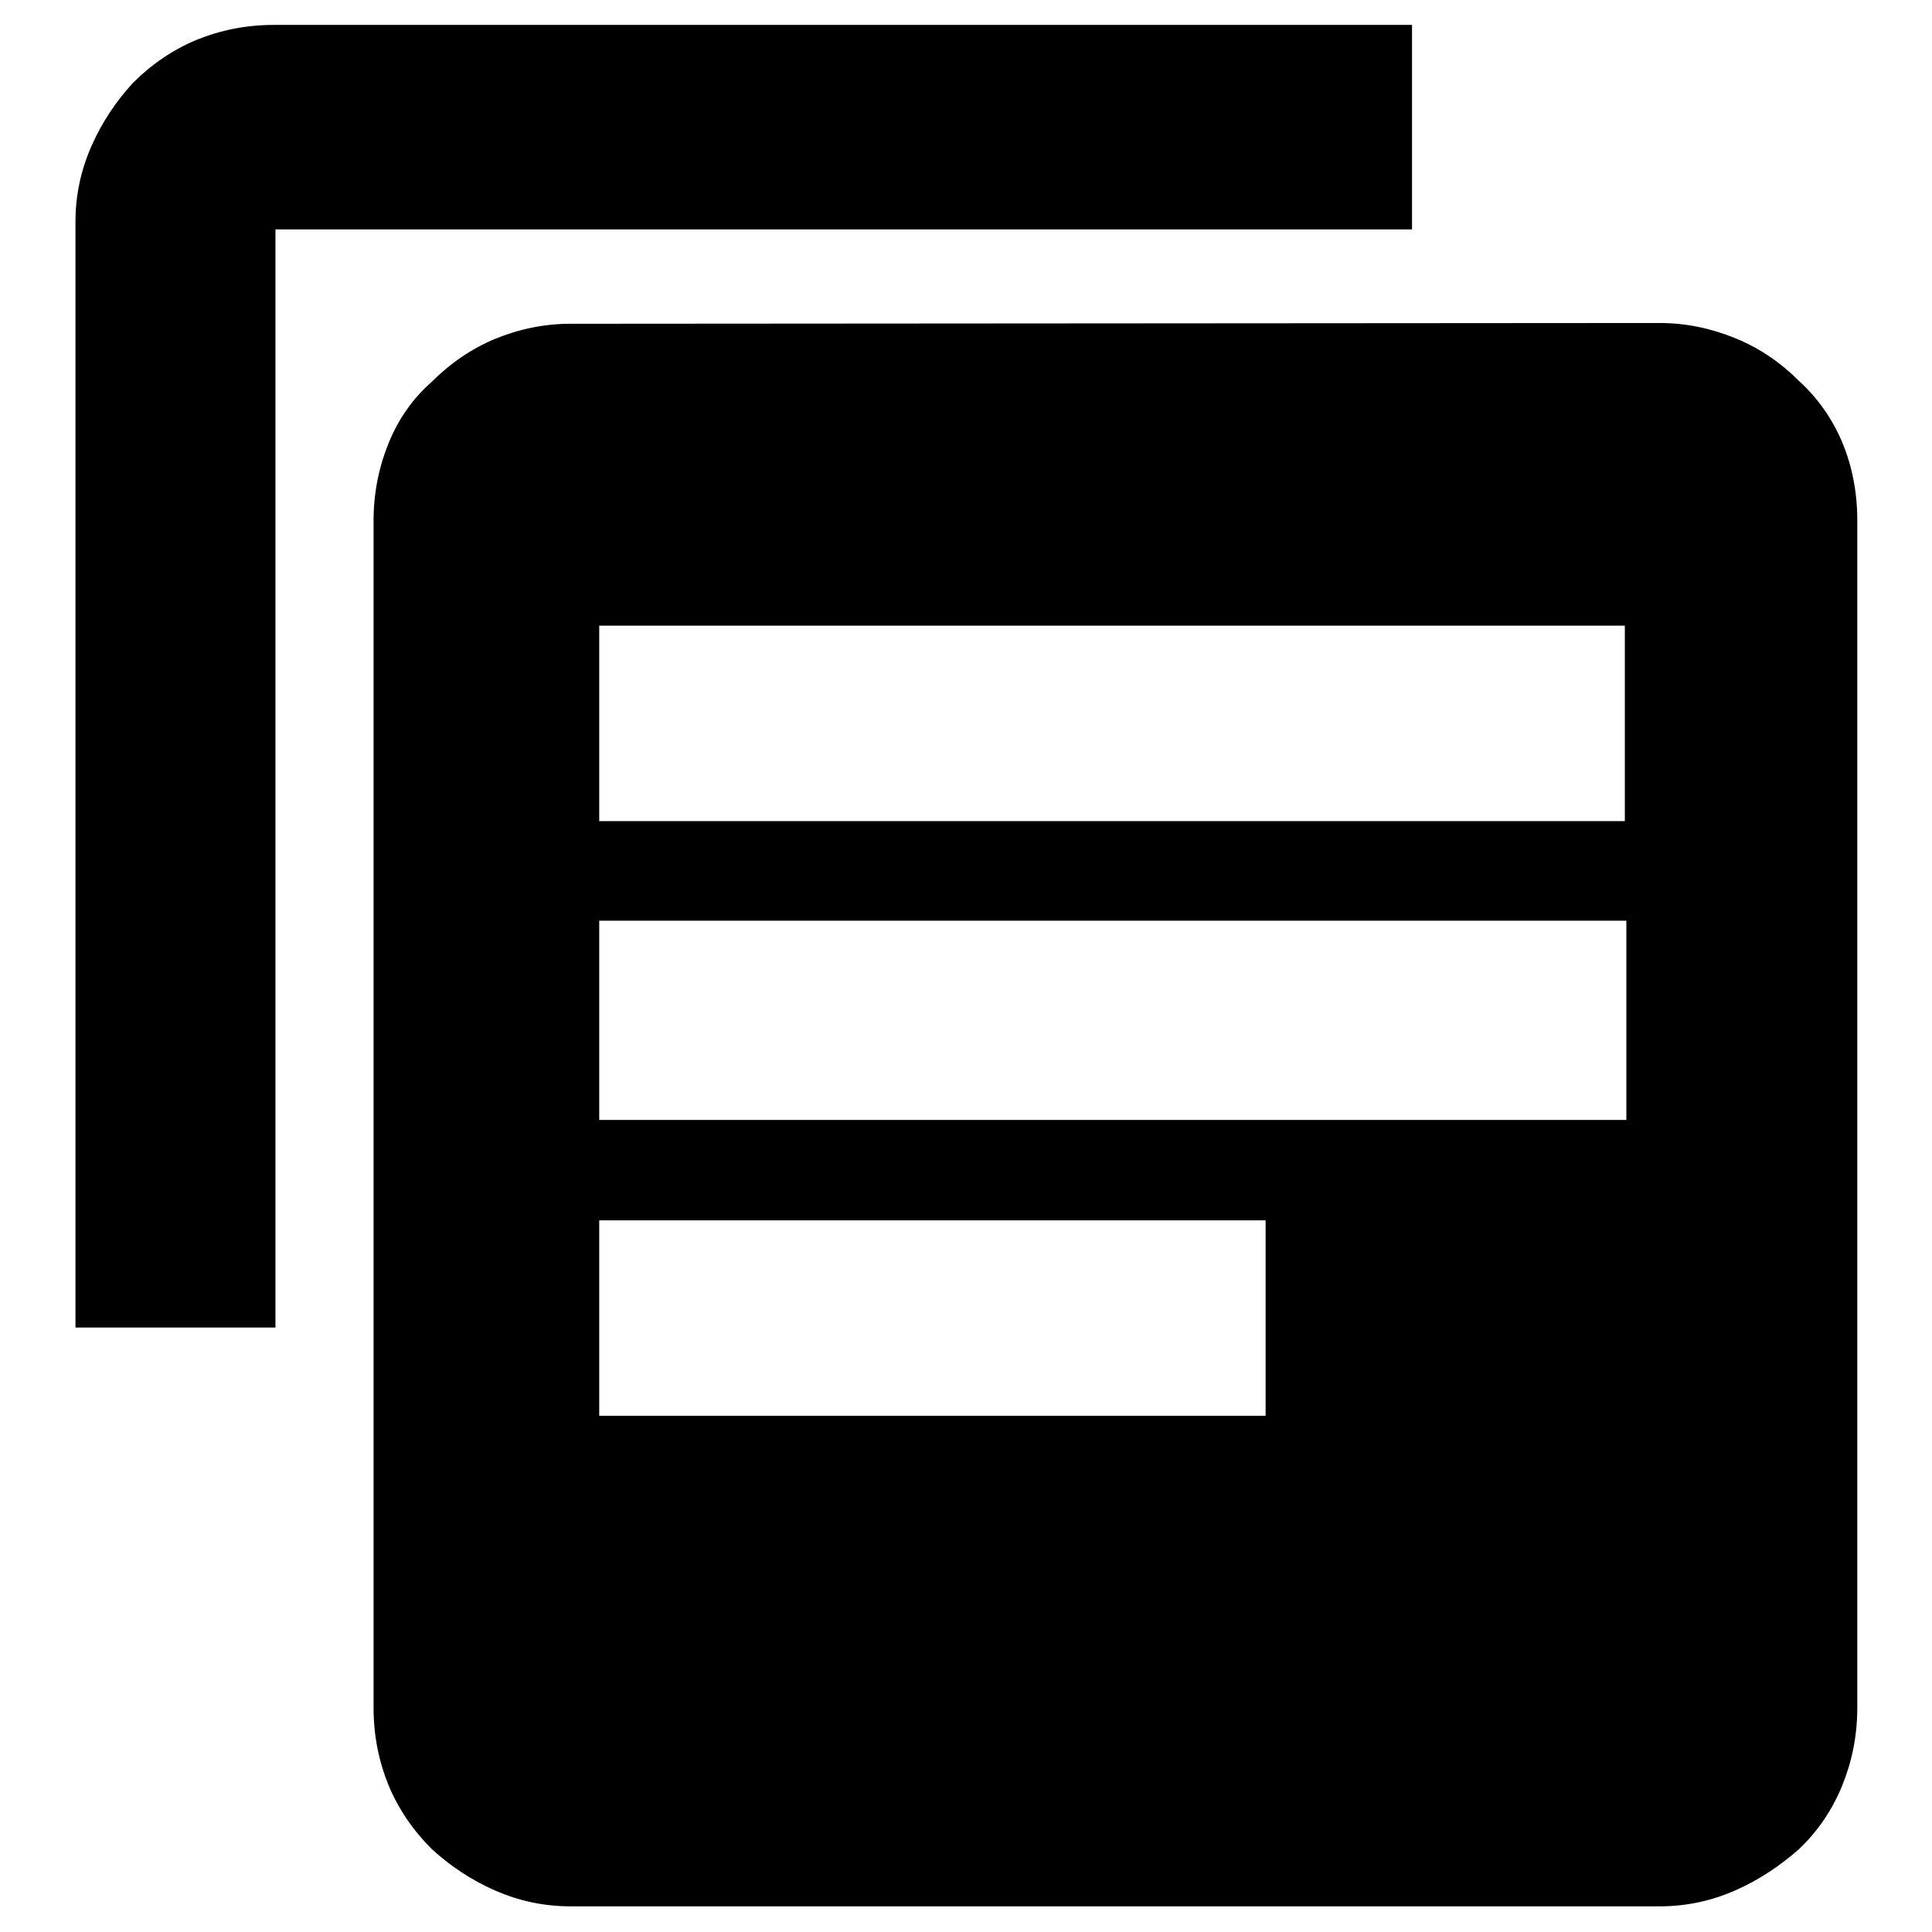 <?xml version="1.0" encoding="utf-8"?>
<!-- Svg Vector Icons : http://www.onlinewebfonts.com/icon -->
<!DOCTYPE svg PUBLIC "-//W3C//DTD SVG 1.1//EN" "http://www.w3.org/Graphics/SVG/1.1/DTD/svg11.dtd">
<svg version="1.1" xmlns="http://www.w3.org/2000/svg" xmlns:xlink="http://www.w3.org/1999/xlink" x="0px" y="0px" viewBox="0 0 256 256" enable-background="new 0 0 256 256" xml:space="preserve">
<g><g><path fill="#000000" d="M187.1,3.3v27.1H36.5v145.5H10V29.4c0-3.5,0.7-6.8,2.1-10c1.4-3.2,3.3-6,5.5-8.4c2.5-2.5,5.3-4.4,8.4-5.7c3.2-1.3,6.6-2,10.3-2L187.1,3.3L187.1,3.3z M219.9,42.8c3.5,0,6.8,0.7,10,2c3.2,1.3,6,3.2,8.5,5.7c2.5,2.3,4.4,5,5.7,8.1s2,6.6,2,10.3v157.4c0,3.7-0.7,7.1-2,10.3c-1.3,3.2-3.2,6-5.7,8.4c-2.5,2.2-5.3,4.1-8.5,5.5c-3.2,1.4-6.5,2.1-10,2.1H75.6c-3.5,0-6.8-0.7-10-2.1c-3.2-1.4-6-3.3-8.4-5.5c-2.5-2.5-4.4-5.3-5.7-8.4c-1.3-3.2-2-6.6-2-10.3V69c0-3.7,0.7-7.1,2-10.3c1.3-3.2,3.2-5.9,5.7-8.1c2.5-2.5,5.3-4.4,8.4-5.7c3.2-1.3,6.5-2,10-2L219.9,42.8L219.9,42.8z M215.3,108.8V82.9H79.4v25.9H215.3z M215.5,148.4V122H79.4v26.4H215.5z M167.7,187.6v-25.9H79.4v25.9H167.7z"/></g></g>
</svg>